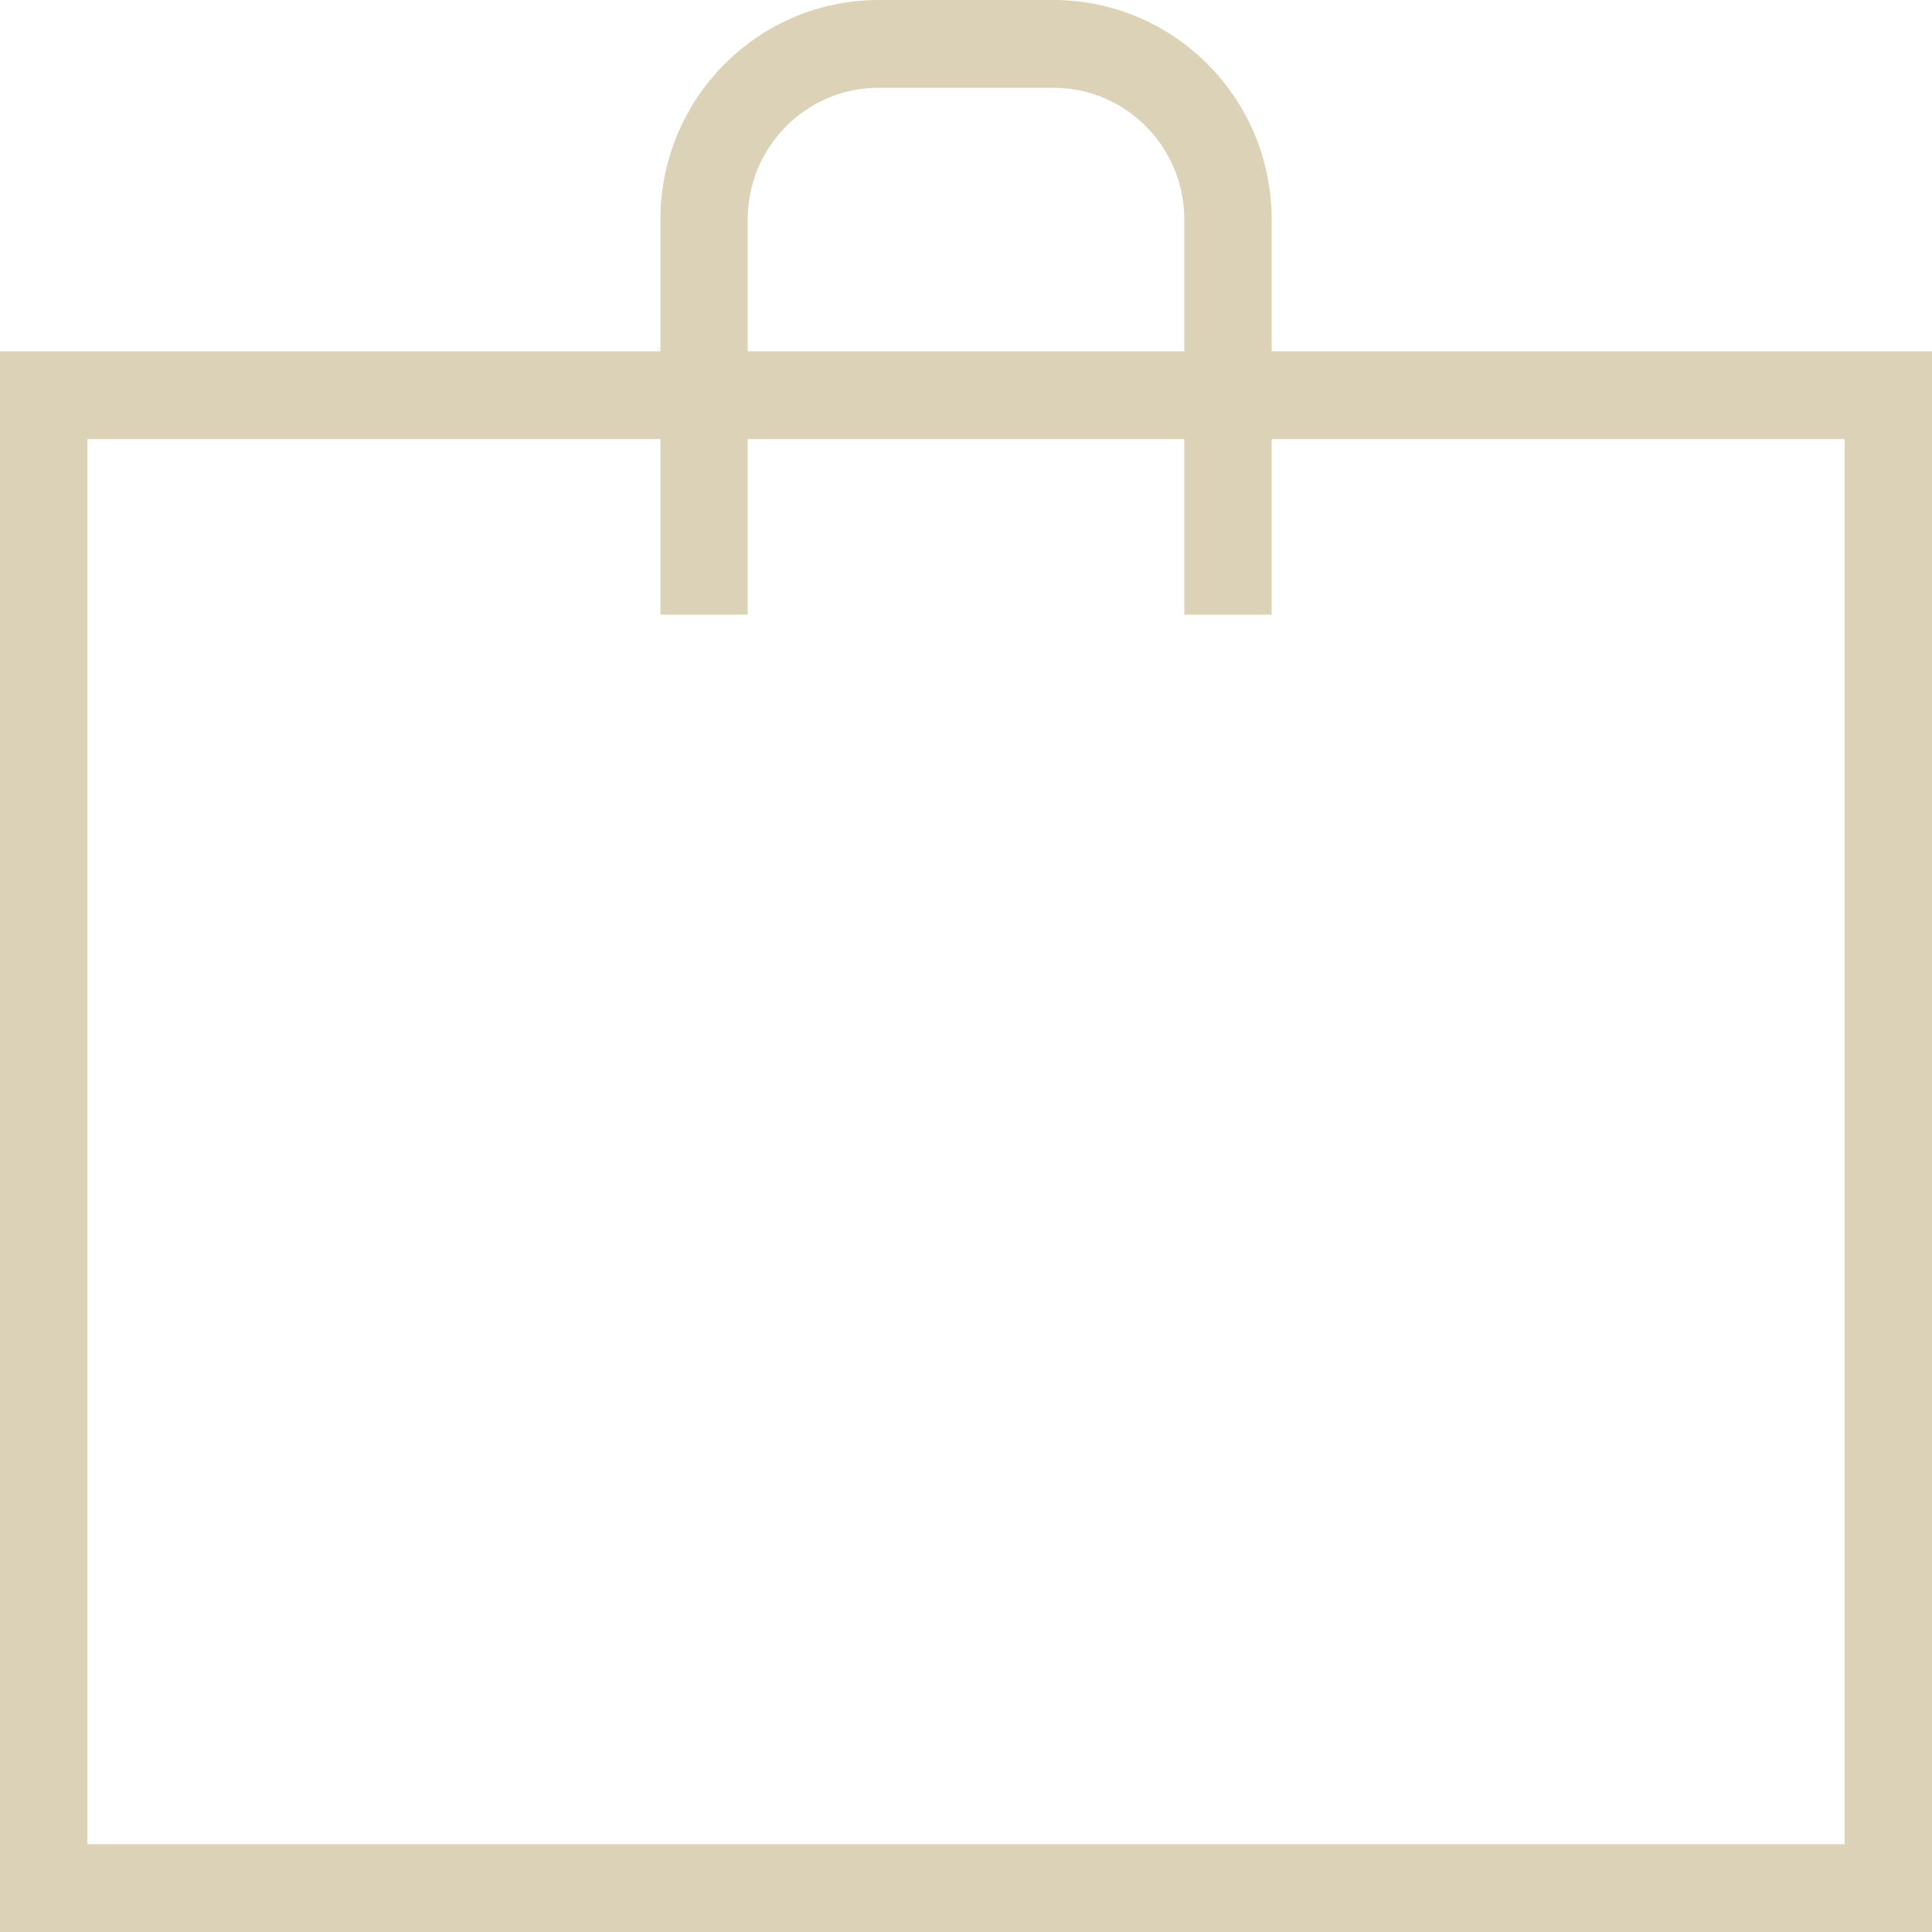 <?xml version="1.0" encoding="UTF-8"?> <svg xmlns="http://www.w3.org/2000/svg" width="18" height="18" viewBox="0 0 18 18" fill="none"> <path d="M18 18H0V3.273H6.153V2.045C6.153 0.916 7.063 0 8.186 0H9.814C10.937 0 11.848 0.916 11.848 2.045V3.273H18V18ZM11.034 2.045C11.034 1.368 10.488 0.818 9.814 0.818H8.186C7.512 0.818 6.966 1.368 6.966 2.045V3.273H11.034V2.045ZM17.186 4.091H11.848V5.727H11.034V4.091H6.966V5.727H6.153V4.091H0.814V17.182H17.186V4.091Z" fill="#DCD2B8"></path> </svg> 